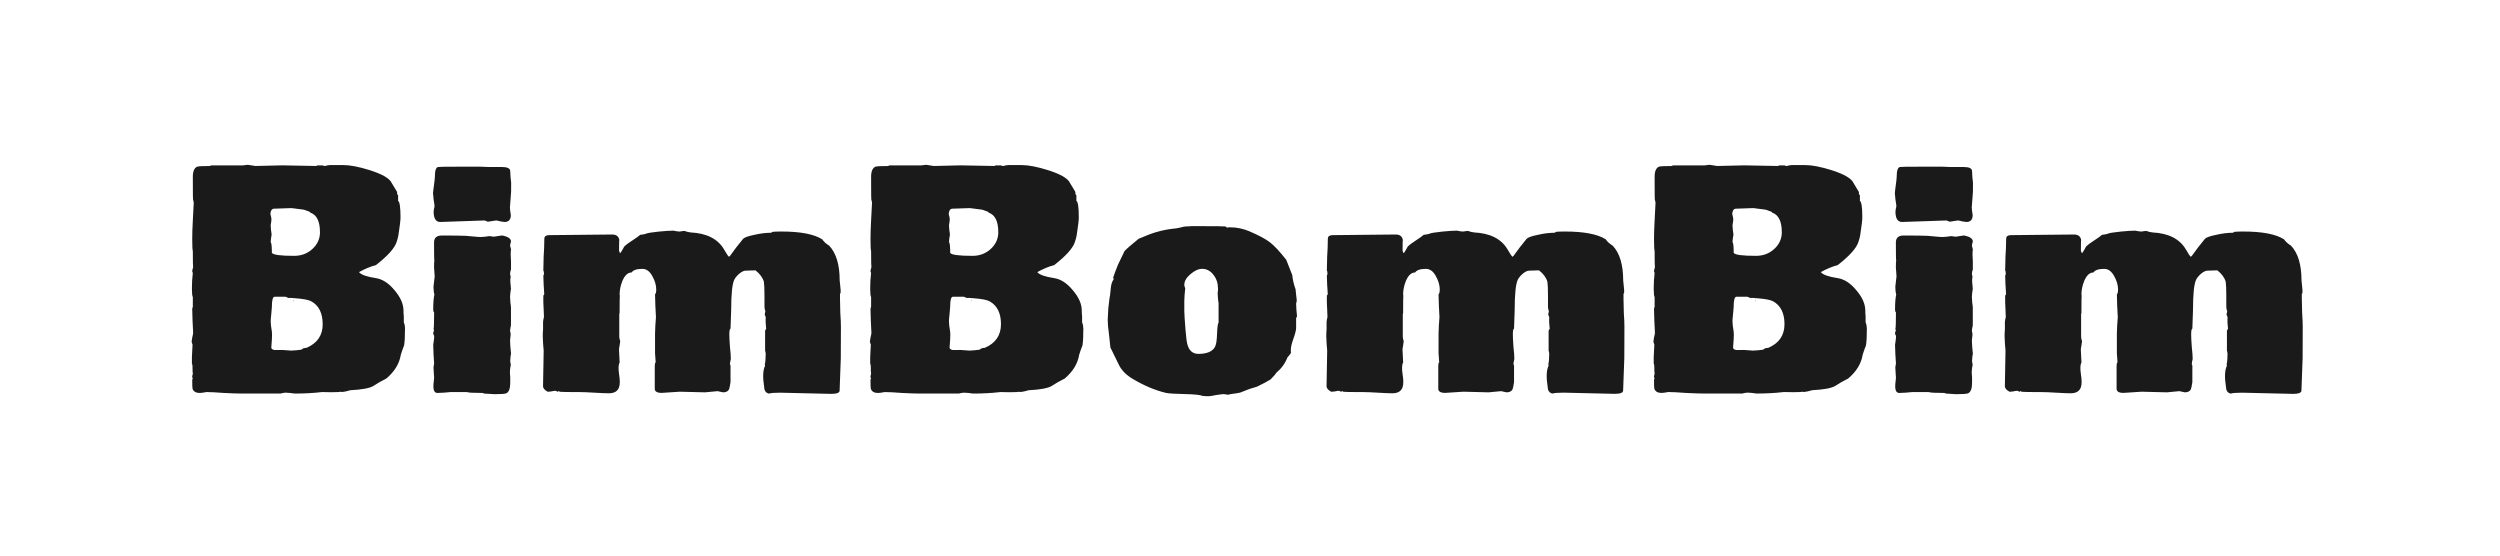 <?xml version="1.0" encoding="UTF-8" standalone="no"?>
<!-- Created with Inkscape (http://www.inkscape.org/) -->

<svg
   width="270"
   height="60"
   viewBox="0 0 71.438 15.875"
   version="1.1"
   id="svg1"
   xmlns="http://www.w3.org/2000/svg"
   xmlns:svg="http://www.w3.org/2000/svg">
  <defs
     id="defs1" />
  <path
     style="font-size:8.588px;font-family:'Fette Steinschrift';-inkscape-font-specification:'Fette Steinschrift';fill:#1a1a1a;stroke-width:0.201"
     d="m 11.573,9.391 q 0,0.335 -0.026,0.481 -0.052,0.129 -0.094,0.266 -0.06,0.378 -0.412,0.678 -0.206,0.103 -0.361,0.206 -0.155,0.103 -0.67,0.129 -0.06,0.017 -0.129,0.034 -0.112,0.026 -0.155,0.009 -0.034,0.009 -0.052,0.009 -0.18,0.009 -0.472,0 -0.361,0.043 -0.782,0.043 -0.026,0 -0.129,-0.017 -0.094,-0.009 -0.129,-0.009 -0.017,0 -0.077,0.009 -0.052,0.017 -0.069,0.017 H 6.91 q -0.172,0 -0.507,-0.017 -0.335,-0.026 -0.507,-0.026 -0.017,0 -0.094,0.017 -0.069,0.009 -0.094,0.009 -0.163,0 -0.206,-0.12 -0.009,-0.026 -0.009,-0.258 l 0.017,-0.043 -0.017,-0.026 v -0.034 q 0,-0.017 0.017,-0.069 v -0.009 q -0.009,-0.017 -0.009,-0.198 0,-0.052 -0.017,-0.086 v -0.18 q 0,-0.043 0.009,-0.18 0.009,-0.137 0.009,-0.172 0,-0.017 -0.017,-0.052 -0.009,-0.034 -0.009,-0.043 0,-0.017 0.017,-0.112 0.026,-0.103 0.026,-0.137 0,-0.077 -0.017,-0.344 -0.009,-0.266 -0.009,-0.335 0,-0.026 0.017,-0.06 V 8.489 q -0.026,-0.043 -0.026,-0.24 0,-0.24 0.026,-0.455 -0.017,-0.017 -0.017,-0.043 0,-0.017 0.009,-0.06 0.017,-0.043 0.017,-0.052 -0.009,-0.043 -0.009,-0.464 -0.017,-0.052 -0.017,-0.361 0,-0.206 0.017,-0.515 0.026,-0.464 0.026,-0.507 l -0.017,-0.086 q -0.009,0.069 -0.009,-0.653 0,-0.24 0.129,-0.292 0.069,-0.017 0.352,-0.017 l 0.043,-0.017 h 0.893 q 0.017,0 0.077,-0.009 0.06,-0.009 0.077,-0.009 0.026,0 0.112,0.017 0.086,0.017 0.103,0.017 0.129,0 0.386,-0.009 0.258,-0.009 0.386,-0.009 0.163,0 0.481,0.009 0.326,0.009 0.49,0.009 l 0.026,-0.017 h 0.163 q 0.017,0.017 0.043,0.017 0.026,0 0.052,-0.009 0.026,-0.009 0.103,-0.017 0.086,0 0.146,0 h 0.24 q 0.292,0 0.756,0.146 0.541,0.172 0.627,0.369 0.017,0.034 0.155,0.258 -0.017,0.043 0.026,0.094 v 0.155 q 0.069,0.043 0.069,0.481 0,0.103 -0.06,0.498 -0.009,0.069 -0.052,0.198 -0.086,0.266 -0.593,0.661 -0.215,0.052 -0.481,0.198 0.086,0.112 0.481,0.172 0.283,0.043 0.532,0.344 0.258,0.301 0.258,0.584 0,0.086 0.009,0.163 v 0.172 q 0.034,0.077 0.034,0.18 z M 9.143,6.634 q 0,-0.464 -0.275,-0.558 0,-0.026 -0.094,-0.052 -0.086,-0.034 -0.103,-0.034 -0.009,0 -0.266,-0.034 l -0.069,-0.009 h -0.026 q -0.112,0 -0.49,0.017 -0.094,0.017 -0.094,0.18 0,-0.052 0.026,0.077 0.009,0.034 0,0.103 -0.017,0.103 -0.017,0.112 0,0.026 0.009,0.137 0.017,0.103 0.017,0.137 0,0.017 -0.017,0.103 -0.009,0.077 -0.009,0.103 0.034,0.034 0.034,0.309 0.052,0.086 0.636,0.086 0.309,0 0.524,-0.198 0.215,-0.198 0.215,-0.481 z m 0.077,2.628 q 0,-0.472 -0.326,-0.653 -0.112,-0.06 -0.447,-0.086 -0.189,-0.017 -0.198,-0.009 h -0.009 l -0.077,-0.034 H 7.846 q -0.077,0 -0.077,0.292 0,0.043 -0.017,0.198 -0.017,0.155 -0.017,0.206 0,0.112 0.034,0.301 0.009,0.069 0,0.223 -0.017,0.223 -0.017,0.232 0,0.06 0.129,0.077 -0.18,-0.009 0.18,-0.009 0.034,0 0.129,0.009 0.103,0.009 0.129,0.009 0.034,0 0.146,-0.009 0.112,-0.017 0.146,-0.017 0.052,-0.052 0.146,-0.052 0.464,-0.198 0.464,-0.678 z m -0.824,-0.661 -0.009,0.009 -0.009,-0.009 0.009,-0.017 z M 14.605,5.475 q 0,0.052 -0.017,0.232 -0.017,0.172 -0.017,0.223 0,0.017 0.009,0.103 0.017,0.086 0.017,0.112 0,0.198 -0.18,0.198 -0.026,0 -0.12,-0.017 -0.086,-0.026 -0.12,-0.026 -0.026,0 -0.12,0.017 -0.086,0.017 -0.12,0.017 -0.009,0 -0.043,-0.017 -0.034,-0.017 -0.052,-0.017 l -1.262,0.043 q -0.189,0 -0.189,-0.301 0,-0.017 0.009,-0.069 0.017,-0.06 0.017,-0.077 0,-0.043 -0.026,-0.189 -0.017,-0.146 -0.017,-0.18 0,-0.052 0.026,-0.232 0.026,-0.189 0.026,-0.24 0,-0.266 0.094,-0.283 0.026,-0.009 0.593,-0.009 h 0.455 q 0.034,0 0.163,0 0.129,0.009 0.223,0.009 h 0.386 q 0.24,0 0.24,0.12 0,0.043 0.009,0.172 0.017,0.12 0.017,0.155 z m 0,4.612 q 0,0.026 -0.017,0.112 -0.009,0.086 -0.009,0.12 0,0.009 0.009,0.052 0.009,0.034 0.009,0.052 0,0.017 -0.017,0.094 -0.009,0.069 -0.009,0.094 0,0.086 0.009,0.163 v 0.163 q 0,0.249 -0.112,0.301 -0.052,0.026 -0.335,0.026 -0.034,0 -0.155,-0.009 -0.112,-0.009 -0.146,-0.009 l -0.043,-0.017 q -0.404,0 -0.447,-0.026 h -0.464 q -0.034,0 -0.189,0.017 -0.146,0.009 -0.189,0.009 -0.137,0 -0.112,-0.266 0.017,-0.155 0.017,-0.163 0,-0.034 -0.009,-0.146 -0.009,-0.12 -0.009,-0.155 0,-0.017 0.009,-0.06 0.009,-0.043 0.009,-0.052 0,-0.06 -0.017,-0.266 -0.009,-0.215 -0.009,-0.266 0,-0.017 0.017,-0.12 0.017,-0.112 0.009,-0.137 l -0.026,-0.06 v -0.017 q 0,-0.017 0.009,-0.043 0.017,-0.034 0.017,-0.043 l -0.017,-0.026 q 0.017,-0.052 0.017,-0.481 -0.026,-0.026 -0.026,-0.077 0,-0.292 0.034,-0.438 -0.026,-0.077 -0.026,-0.223 0,-0.034 0.017,-0.146 0.017,-0.112 0.017,-0.146 0,-0.034 -0.009,-0.129 -0.009,-0.094 -0.009,-0.12 0,-0.18 0.009,-0.206 -0.009,-0.009 -0.009,-0.515 0,-0.198 0.223,-0.198 0.481,0 0.687,0.009 0.026,0 0.189,0.017 0.172,0.017 0.232,0.017 0.034,0 0.129,-0.009 0.094,-0.017 0.12,-0.017 0.017,0 0.069,0.009 0.052,0.009 0.069,0.009 -0.026,0 0.155,-0.026 l 0.06,-0.009 h 0.026 q 0.24,0.052 0.24,0.172 0,0.009 -0.017,0.06 -0.009,0.043 -0.009,0.06 l 0.026,0.103 q -0.009,0.069 -0.009,0.155 0,0.086 0.009,0.189 v 0.232 q 0,0.009 -0.017,0.052 -0.009,0.043 -0.009,0.06 0,0.052 0.017,0.086 -0.017,0.086 -0.009,0.172 l 0.017,0.18 q 0,0.026 -0.017,0.112 -0.009,0.086 -0.009,0.12 0,0.034 0.009,0.155 0.017,0.112 0.017,0.137 v 0.524 q 0,0.017 -0.017,0.077 -0.009,0.06 -0.009,0.077 0,0.009 0.009,0.043 0.009,0.034 0.009,0.052 0,0.017 -0.009,0.094 -0.009,0.069 -0.009,0.094 0,0.034 0.009,0.172 0.017,0.137 0.017,0.18 z m 9.421,0.146 q 0,0.026 -0.017,0.464 l -0.017,0.464 q 0,0.094 -0.24,0.094 -0.077,0 -0.73,-0.017 l -0.73,-0.017 q -0.249,0 -0.318,0.026 -0.129,-0.026 -0.137,-0.18 -0.069,-0.429 0.026,-0.618 l -0.009,-0.034 q 0.026,-0.103 0.026,-0.309 -0.009,-0.086 -0.017,-0.069 V 9.442 q 0.043,-0.043 0.026,-0.094 -0.017,-0.146 -0.009,-0.292 -0.034,-0.06 -0.026,-0.086 0.009,-0.034 0.017,-0.077 0,-0.009 -0.017,-0.052 -0.009,-0.052 -0.009,-0.069 V 8.455 q 0,-0.301 -0.017,-0.404 -0.052,-0.18 -0.24,-0.326 l -0.283,0.009 q -0.077,0 -0.189,0.094 -0.103,0.094 -0.137,0.172 -0.086,0.189 -0.086,0.867 0,0.052 -0.009,0.258 -0.009,0.198 -0.009,0.266 -0.034,0.009 -0.034,0.163 0,0.12 0.017,0.352 0.026,0.232 0.026,0.352 0,0.017 -0.017,0.077 -0.009,0.052 -0.009,0.069 l 0.017,0.043 v 0.472 q -0.026,0.172 -0.043,0.206 -0.043,0.086 -0.172,0.086 -0.017,0 -0.077,-0.017 -0.06,-0.017 -0.077,-0.017 -0.034,0 -0.18,0.017 -0.137,0.017 -0.18,0.017 -0.12,0 -0.361,-0.009 -0.24,-0.009 -0.361,-0.009 -0.052,0 -0.258,0.017 -0.198,0.017 -0.258,0.017 -0.198,0 -0.198,-0.12 v -0.653 q 0,-0.077 0.026,-0.103 0,-0.034 -0.009,-0.129 -0.009,-0.103 -0.009,-0.129 V 9.528 q 0,-0.052 0.009,-0.232 0.017,-0.18 0.017,-0.232 0,-0.077 -0.017,-0.326 -0.009,-0.258 -0.009,-0.326 0.034,-0.034 0.034,-0.137 0,-0.189 -0.112,-0.386 -0.112,-0.206 -0.283,-0.206 -0.24,0 -0.309,0.103 -0.163,0 -0.266,0.249 -0.077,0.189 -0.077,0.395 l 0.009,0.017 q -0.009,0.009 -0.009,0.507 l -0.009,0.017 v 0.653 q 0,0.017 0.009,0.069 0.017,0.043 0.017,0.06 0,0.026 -0.017,0.12 -0.017,0.086 -0.017,0.12 0,0.034 0.009,0.18 0.009,0.146 0.009,0.189 -0.052,0.077 -0.017,0.326 0.043,0.258 0,0.378 -0.06,0.172 -0.292,0.172 -0.137,0 -0.412,-0.017 -0.275,-0.017 -0.412,-0.017 -0.515,0 -0.575,-0.009 l -0.026,-0.017 h -0.017 l -0.026,0.017 -0.043,-0.026 h -0.052 q -0.017,0 -0.086,0.017 -0.069,0.009 -0.094,0.009 -0.137,-0.069 -0.137,-0.163 0,-0.172 0.009,-0.507 0.009,-0.335 0.009,-0.507 0,-0.052 -0.017,-0.206 -0.009,-0.163 -0.009,-0.206 0,-0.112 0.009,-0.198 V 9.202 q 0,-0.017 0.009,-0.069 0.017,-0.06 0.017,-0.077 0,-0.052 -0.009,-0.215 -0.009,-0.163 -0.009,-0.206 V 8.446 q 0.026,-0.026 0.026,-0.043 0,-0.06 -0.017,-0.266 -0.009,-0.206 -0.009,-0.258 l 0.017,-0.043 v -0.026 q 0,-0.052 -0.017,-0.086 0,-0.129 0.009,-0.395 0.017,-0.266 0.017,-0.395 0,-0.137 0.009,-0.155 0.026,-0.06 0.137,-0.06 0.301,0 0.893,-0.009 0.601,-0.009 0.902,-0.009 0.18,0 0.206,0.163 -0.009,-0.034 -0.009,0.301 l 0.026,0.069 q 0.017,0 0.069,-0.094 0.026,-0.043 0.052,-0.094 0.077,-0.077 0.24,-0.18 0.172,-0.112 0.215,-0.155 0.137,-0.017 0.172,-0.034 0.043,-0.026 0.369,-0.06 0.266,-0.026 0.412,-0.026 0.017,0 0.086,0.017 0.069,0.009 0.086,0.009 0.017,0 0.06,-0.009 0.052,-0.009 0.069,-0.009 0.026,0 0.094,0.026 0.077,0.017 0.094,0.017 0.687,0.034 0.953,0.481 0.112,0.198 0.146,0.215 l 0.034,-0.034 q 0.155,-0.223 0.369,-0.481 0.06,-0.06 0.318,-0.112 0.258,-0.06 0.481,-0.06 l 0.043,-0.026 q 0.086,-0.009 0.249,-0.009 0.816,0 1.168,0.223 0.069,0.103 0.198,0.18 0.301,0.318 0.301,0.996 0,0.017 0.017,0.163 0.017,0.137 0.009,0.198 l -0.017,0.017 v 0.155 q 0,0.129 0.009,0.395 0.017,0.258 0.017,0.386 z m 6.931,-0.842 q 0,0.335 -0.026,0.481 -0.052,0.129 -0.094,0.266 -0.06,0.378 -0.412,0.678 -0.206,0.103 -0.361,0.206 -0.155,0.103 -0.67,0.129 -0.06,0.017 -0.129,0.034 -0.112,0.026 -0.155,0.009 -0.034,0.009 -0.052,0.009 -0.18,0.009 -0.472,0 -0.361,0.043 -0.782,0.043 -0.026,0 -0.129,-0.017 -0.094,-0.009 -0.129,-0.009 -0.017,0 -0.077,0.009 -0.052,0.017 -0.069,0.017 h -1.108 q -0.172,0 -0.507,-0.017 -0.335,-0.026 -0.507,-0.026 -0.017,0 -0.094,0.017 -0.069,0.009 -0.094,0.009 -0.163,0 -0.206,-0.12 -0.009,-0.026 -0.009,-0.258 l 0.017,-0.043 -0.017,-0.026 v -0.034 q 0,-0.017 0.017,-0.069 v -0.009 q -0.009,-0.017 -0.009,-0.198 0,-0.052 -0.017,-0.086 v -0.18 q 0,-0.043 0.009,-0.18 0.009,-0.137 0.009,-0.172 0,-0.017 -0.017,-0.052 -0.009,-0.034 -0.009,-0.043 0,-0.017 0.017,-0.112 0.026,-0.103 0.026,-0.137 0,-0.077 -0.017,-0.344 -0.009,-0.266 -0.009,-0.335 0,-0.026 0.017,-0.06 V 8.489 q -0.026,-0.043 -0.026,-0.24 0,-0.24 0.026,-0.455 -0.017,-0.017 -0.017,-0.043 0,-0.017 0.009,-0.06 0.017,-0.043 0.017,-0.052 -0.009,-0.043 -0.009,-0.464 -0.017,-0.052 -0.017,-0.361 0,-0.206 0.017,-0.515 0.026,-0.464 0.026,-0.507 l -0.017,-0.086 q -0.009,0.069 -0.009,-0.653 0,-0.24 0.129,-0.292 0.069,-0.017 0.352,-0.017 l 0.043,-0.017 h 0.893 q 0.017,0 0.077,-0.009 0.06,-0.009 0.077,-0.009 0.026,0 0.112,0.017 0.086,0.017 0.103,0.017 0.129,0 0.386,-0.009 0.258,-0.009 0.386,-0.009 0.163,0 0.481,0.009 0.326,0.009 0.49,0.009 l 0.026,-0.017 h 0.163 q 0.017,0.017 0.043,0.017 0.026,0 0.052,-0.009 0.026,-0.009 0.103,-0.017 0.086,0 0.146,0 h 0.24 q 0.292,0 0.756,0.146 0.541,0.172 0.627,0.369 0.017,0.034 0.155,0.258 -0.017,0.043 0.026,0.094 v 0.155 q 0.069,0.043 0.069,0.481 0,0.103 -0.06,0.498 -0.009,0.069 -0.052,0.198 -0.086,0.266 -0.593,0.661 -0.215,0.052 -0.481,0.198 0.086,0.112 0.481,0.172 0.283,0.043 0.532,0.344 0.258,0.301 0.258,0.584 0,0.086 0.009,0.163 v 0.172 q 0.034,0.077 0.034,0.18 z M 28.526,6.634 q 0,-0.464 -0.275,-0.558 0,-0.026 -0.094,-0.052 -0.086,-0.034 -0.103,-0.034 -0.009,0 -0.266,-0.034 l -0.069,-0.009 h -0.026 q -0.112,0 -0.49,0.017 -0.094,0.017 -0.094,0.18 0,-0.052 0.026,0.077 0.009,0.034 0,0.103 -0.017,0.103 -0.017,0.112 0,0.026 0.009,0.137 0.017,0.103 0.017,0.137 0,0.017 -0.017,0.103 -0.009,0.077 -0.009,0.103 0.034,0.034 0.034,0.309 0.052,0.086 0.636,0.086 0.309,0 0.524,-0.198 0.215,-0.198 0.215,-0.481 z m 0.077,2.628 q 0,-0.472 -0.326,-0.653 -0.112,-0.06 -0.447,-0.086 -0.189,-0.017 -0.198,-0.009 h -0.009 l -0.077,-0.034 h -0.318 q -0.077,0 -0.077,0.292 0,0.043 -0.017,0.198 -0.017,0.155 -0.017,0.206 0,0.112 0.034,0.301 0.009,0.069 0,0.223 -0.017,0.223 -0.017,0.232 0,0.06 0.129,0.077 -0.18,-0.009 0.18,-0.009 0.034,0 0.129,0.009 0.103,0.009 0.129,0.009 0.034,0 0.146,-0.009 0.112,-0.017 0.146,-0.017 0.052,-0.052 0.146,-0.052 0.464,-0.198 0.464,-0.678 z m -0.824,-0.661 -0.009,0.009 -0.009,-0.009 0.009,-0.017 z m 9.284,0.438 -0.026,0.052 v 0.283 q 0,0.094 -0.094,0.352 -0.077,0.223 -0.052,0.352 -0.017,0.043 -0.103,0.137 -0.094,0.249 -0.318,0.438 -0.034,0.06 -0.163,0.189 -0.137,0.086 -0.386,0.206 -0.223,0.06 -0.421,0.146 -0.052,0.034 -0.283,0.06 -0.094,0.009 -0.103,0.026 -0.017,0 -0.077,-0.009 -0.052,-0.009 -0.069,-0.009 -0.043,0 -0.215,0.026 -0.163,0.034 -0.215,0.034 -0.094,0 -0.172,-0.009 -0.103,-0.043 -0.498,-0.052 -0.438,-0.009 -0.55,-0.034 -0.472,-0.112 -0.97,-0.412 -0.266,-0.163 -0.378,-0.395 -0.009,-0.009 -0.24,-0.49 -0.009,-0.103 -0.043,-0.395 -0.034,-0.24 -0.034,-0.404 0,-0.077 0.017,-0.318 0.026,-0.249 0.034,-0.292 0.017,-0.052 0.034,-0.266 0.017,-0.189 0.086,-0.275 v -0.017 l -0.017,-0.026 Q 31.841,7.828 31.944,7.57 L 32.133,7.175 q 0.086,-0.094 0.404,-0.352 0.318,-0.137 0.498,-0.189 0.258,-0.077 0.524,-0.103 0.034,0 0.155,-0.026 0.129,-0.034 0.163,-0.034 0.094,0 0.172,-0.009 h 0.163 q 0.782,0 0.807,0.009 l 0.043,0.034 q 0.017,0 0.043,-0.009 h 0.052 q 0.275,0 0.541,0.112 0.404,0.172 0.593,0.318 0.189,0.146 0.464,0.498 0.034,0.077 0.172,0.438 0.017,0.189 0.094,0.404 0,0.034 0.017,0.163 0.017,0.129 0.017,0.172 0,0.009 -0.009,0.034 -0.009,0.026 -0.009,0.043 0,0.034 0.009,0.18 0.017,0.137 0.017,0.18 z M 34.821,9.219 V 8.669 q 0,-0.026 -0.017,-0.137 -0.009,-0.112 -0.009,-0.146 0,-0.043 0.009,-0.077 v -0.069 q 0,-0.223 -0.129,-0.386 -0.129,-0.172 -0.326,-0.172 -0.155,0 -0.335,0.155 -0.172,0.146 -0.172,0.301 0,0.052 0.026,0.094 v 0.009 q 0,0.034 -0.017,0.172 -0.009,0.129 -0.009,0.172 V 8.884 q 0,0.12 0.034,0.541 0.026,0.335 0.06,0.438 0.077,0.249 0.309,0.249 0.361,0 0.472,-0.198 0.052,-0.094 0.06,-0.369 0.009,-0.275 0.043,-0.326 z m 11.594,1.013 q 0,0.026 -0.017,0.464 l -0.017,0.464 q 0,0.094 -0.24,0.094 -0.077,0 -0.73,-0.017 l -0.73,-0.017 q -0.249,0 -0.318,0.026 -0.129,-0.026 -0.137,-0.18 -0.069,-0.429 0.026,-0.618 l -0.009,-0.034 q 0.026,-0.103 0.026,-0.309 -0.009,-0.086 -0.017,-0.069 V 9.442 q 0.043,-0.043 0.026,-0.094 -0.017,-0.146 -0.009,-0.292 -0.034,-0.06 -0.026,-0.086 0.009,-0.034 0.017,-0.077 0,-0.009 -0.017,-0.052 -0.009,-0.052 -0.009,-0.069 V 8.455 q 0,-0.301 -0.017,-0.404 -0.052,-0.18 -0.24,-0.326 l -0.283,0.009 q -0.077,0 -0.189,0.094 -0.103,0.094 -0.137,0.172 -0.086,0.189 -0.086,0.867 0,0.052 -0.009,0.258 -0.009,0.198 -0.009,0.266 -0.034,0.009 -0.034,0.163 0,0.12 0.017,0.352 0.026,0.232 0.026,0.352 0,0.017 -0.017,0.077 -0.009,0.052 -0.009,0.069 l 0.017,0.043 v 0.472 q -0.026,0.172 -0.043,0.206 -0.043,0.086 -0.172,0.086 -0.017,0 -0.077,-0.017 -0.06,-0.017 -0.077,-0.017 -0.034,0 -0.18,0.017 -0.137,0.017 -0.18,0.017 -0.12,0 -0.361,-0.009 -0.24,-0.009 -0.361,-0.009 -0.052,0 -0.258,0.017 -0.198,0.017 -0.258,0.017 -0.198,0 -0.198,-0.12 v -0.653 q 0,-0.077 0.026,-0.103 0,-0.034 -0.009,-0.129 -0.009,-0.103 -0.009,-0.129 V 9.528 q 0,-0.052 0.009,-0.232 0.017,-0.18 0.017,-0.232 0,-0.077 -0.017,-0.326 -0.009,-0.258 -0.009,-0.326 0.034,-0.034 0.034,-0.137 0,-0.189 -0.112,-0.386 -0.112,-0.206 -0.283,-0.206 -0.24,0 -0.309,0.103 -0.163,0 -0.266,0.249 -0.077,0.189 -0.077,0.395 l 0.009,0.017 q -0.009,0.009 -0.009,0.507 l -0.009,0.017 v 0.653 q 0,0.017 0.009,0.069 0.017,0.043 0.017,0.06 0,0.026 -0.017,0.12 -0.017,0.086 -0.017,0.12 0,0.034 0.009,0.18 0.009,0.146 0.009,0.189 -0.052,0.077 -0.017,0.326 0.043,0.258 0,0.378 -0.06,0.172 -0.292,0.172 -0.137,0 -0.412,-0.017 -0.275,-0.017 -0.412,-0.017 -0.515,0 -0.575,-0.009 l -0.026,-0.017 h -0.017 l -0.026,0.017 -0.043,-0.026 h -0.052 q -0.017,0 -0.086,0.017 -0.069,0.009 -0.094,0.009 -0.137,-0.069 -0.137,-0.163 0,-0.172 0.009,-0.507 0.009,-0.335 0.009,-0.507 0,-0.052 -0.017,-0.206 -0.009,-0.163 -0.009,-0.206 0,-0.112 0.009,-0.198 V 9.202 q 0,-0.017 0.009,-0.069 0.017,-0.06 0.017,-0.077 0,-0.052 -0.009,-0.215 -0.009,-0.163 -0.009,-0.206 V 8.446 q 0.026,-0.026 0.026,-0.043 0,-0.06 -0.017,-0.266 -0.009,-0.206 -0.009,-0.258 l 0.017,-0.043 v -0.026 q 0,-0.052 -0.017,-0.086 0,-0.129 0.009,-0.395 0.017,-0.266 0.017,-0.395 0,-0.137 0.009,-0.155 0.026,-0.06 0.137,-0.06 0.301,0 0.893,-0.009 0.601,-0.009 0.902,-0.009 0.18,0 0.206,0.163 -0.009,-0.034 -0.009,0.301 l 0.026,0.069 q 0.017,0 0.069,-0.094 0.026,-0.043 0.052,-0.094 0.077,-0.077 0.24,-0.18 0.172,-0.112 0.215,-0.155 0.137,-0.017 0.172,-0.034 0.043,-0.026 0.369,-0.06 0.266,-0.026 0.412,-0.026 0.017,0 0.086,0.017 0.069,0.009 0.086,0.009 0.017,0 0.06,-0.009 0.052,-0.009 0.069,-0.009 0.026,0 0.094,0.026 0.077,0.017 0.094,0.017 0.687,0.034 0.953,0.481 0.112,0.198 0.146,0.215 l 0.034,-0.034 q 0.155,-0.223 0.369,-0.481 0.06,-0.06 0.318,-0.112 0.258,-0.06 0.481,-0.06 l 0.043,-0.026 q 0.086,-0.009 0.249,-0.009 0.816,0 1.168,0.223 0.069,0.103 0.198,0.18 0.301,0.318 0.301,0.996 0,0.017 0.017,0.163 0.017,0.137 0.009,0.198 l -0.017,0.017 v 0.155 q 0,0.129 0.009,0.395 0.017,0.258 0.017,0.386 z m 6.931,-0.842 q 0,0.335 -0.026,0.481 -0.052,0.129 -0.094,0.266 -0.06,0.378 -0.412,0.678 -0.206,0.103 -0.361,0.206 -0.155,0.103 -0.67,0.129 -0.06,0.017 -0.129,0.034 -0.112,0.026 -0.155,0.009 -0.034,0.009 -0.052,0.009 -0.18,0.009 -0.472,0 -0.361,0.043 -0.782,0.043 -0.026,0 -0.129,-0.017 -0.094,-0.009 -0.129,-0.009 -0.017,0 -0.077,0.009 -0.052,0.017 -0.069,0.017 h -1.108 q -0.172,0 -0.507,-0.017 -0.335,-0.026 -0.507,-0.026 -0.017,0 -0.094,0.017 -0.069,0.009 -0.094,0.009 -0.163,0 -0.206,-0.12 -0.009,-0.026 -0.009,-0.258 l 0.017,-0.043 -0.017,-0.026 v -0.034 q 0,-0.017 0.017,-0.069 v -0.009 q -0.009,-0.017 -0.009,-0.198 0,-0.052 -0.017,-0.086 v -0.18 q 0,-0.043 0.009,-0.18 0.009,-0.137 0.009,-0.172 0,-0.017 -0.017,-0.052 -0.009,-0.034 -0.009,-0.043 0,-0.017 0.017,-0.112 0.026,-0.103 0.026,-0.137 0,-0.077 -0.017,-0.344 -0.009,-0.266 -0.009,-0.335 0,-0.026 0.017,-0.06 V 8.489 q -0.026,-0.043 -0.026,-0.24 0,-0.24 0.026,-0.455 -0.017,-0.017 -0.017,-0.043 0,-0.017 0.009,-0.06 0.017,-0.043 0.017,-0.052 -0.009,-0.043 -0.009,-0.464 -0.017,-0.052 -0.017,-0.361 0,-0.206 0.017,-0.515 0.026,-0.464 0.026,-0.507 l -0.017,-0.086 q -0.009,0.069 -0.009,-0.653 0,-0.24 0.129,-0.292 0.069,-0.017 0.352,-0.017 l 0.043,-0.017 h 0.893 q 0.017,0 0.077,-0.009 0.06,-0.009 0.077,-0.009 0.026,0 0.112,0.017 0.086,0.017 0.103,0.017 0.129,0 0.386,-0.009 0.258,-0.009 0.386,-0.009 0.163,0 0.481,0.009 0.326,0.009 0.49,0.009 l 0.026,-0.017 h 0.163 q 0.017,0.017 0.043,0.017 0.026,0 0.052,-0.009 0.026,-0.009 0.103,-0.017 0.086,0 0.146,0 h 0.24 q 0.292,0 0.756,0.146 0.541,0.172 0.627,0.369 0.017,0.034 0.155,0.258 -0.017,0.043 0.026,0.094 v 0.155 q 0.069,0.043 0.069,0.481 0,0.103 -0.06,0.498 -0.009,0.069 -0.052,0.198 -0.086,0.266 -0.593,0.661 -0.215,0.052 -0.481,0.198 0.086,0.112 0.481,0.172 0.283,0.043 0.532,0.344 0.258,0.301 0.258,0.584 0,0.086 0.009,0.163 v 0.172 q 0.034,0.077 0.034,0.18 z M 50.915,6.634 q 0,-0.464 -0.275,-0.558 0,-0.026 -0.094,-0.052 -0.086,-0.034 -0.103,-0.034 -0.009,0 -0.266,-0.034 l -0.069,-0.009 h -0.026 q -0.112,0 -0.49,0.017 -0.094,0.017 -0.094,0.18 0,-0.052 0.026,0.077 0.009,0.034 0,0.103 -0.017,0.103 -0.017,0.112 0,0.026 0.009,0.137 0.017,0.103 0.017,0.137 0,0.017 -0.017,0.103 -0.009,0.077 -0.009,0.103 0.034,0.034 0.034,0.309 0.052,0.086 0.636,0.086 0.309,0 0.524,-0.198 0.215,-0.198 0.215,-0.481 z m 0.077,2.628 q 0,-0.472 -0.326,-0.653 -0.112,-0.06 -0.447,-0.086 -0.189,-0.017 -0.198,-0.009 h -0.009 l -0.077,-0.034 h -0.318 q -0.077,0 -0.077,0.292 0,0.043 -0.017,0.198 -0.017,0.155 -0.017,0.206 0,0.112 0.034,0.301 0.009,0.069 0,0.223 -0.017,0.223 -0.017,0.232 0,0.06 0.129,0.077 -0.18,-0.009 0.18,-0.009 0.034,0 0.129,0.009 0.103,0.009 0.129,0.009 0.034,0 0.146,-0.009 0.112,-0.017 0.146,-0.017 0.052,-0.052 0.146,-0.052 0.464,-0.198 0.464,-0.678 z m -0.824,-0.661 -0.009,0.009 -0.009,-0.009 0.009,-0.017 z M 56.377,5.475 q 0,0.052 -0.017,0.232 -0.017,0.172 -0.017,0.223 0,0.017 0.009,0.103 0.017,0.086 0.017,0.112 0,0.198 -0.18,0.198 -0.026,0 -0.12,-0.017 -0.086,-0.026 -0.12,-0.026 -0.026,0 -0.12,0.017 -0.086,0.017 -0.12,0.017 -0.009,0 -0.043,-0.017 -0.034,-0.017 -0.052,-0.017 l -1.262,0.043 q -0.189,0 -0.189,-0.301 0,-0.017 0.009,-0.069 0.017,-0.06 0.017,-0.077 0,-0.043 -0.026,-0.189 -0.017,-0.146 -0.017,-0.18 0,-0.052 0.026,-0.232 0.026,-0.189 0.026,-0.24 0,-0.266 0.094,-0.283 0.026,-0.009 0.593,-0.009 h 0.455 q 0.034,0 0.163,0 0.129,0.009 0.223,0.009 h 0.386 q 0.24,0 0.24,0.12 0,0.043 0.009,0.172 0.017,0.12 0.017,0.155 z m 0,4.612 q 0,0.026 -0.017,0.112 -0.009,0.086 -0.009,0.12 0,0.009 0.009,0.052 0.009,0.034 0.009,0.052 0,0.017 -0.017,0.094 -0.009,0.069 -0.009,0.094 0,0.086 0.009,0.163 v 0.163 q 0,0.249 -0.112,0.301 -0.052,0.026 -0.335,0.026 -0.034,0 -0.155,-0.009 -0.112,-0.009 -0.146,-0.009 l -0.043,-0.017 q -0.404,0 -0.447,-0.026 h -0.464 q -0.034,0 -0.189,0.017 -0.146,0.009 -0.189,0.009 -0.137,0 -0.112,-0.266 0.017,-0.155 0.017,-0.163 0,-0.034 -0.009,-0.146 -0.009,-0.12 -0.009,-0.155 0,-0.017 0.009,-0.06 0.009,-0.043 0.009,-0.052 0,-0.06 -0.017,-0.266 -0.009,-0.215 -0.009,-0.266 0,-0.017 0.017,-0.12 0.017,-0.112 0.009,-0.137 l -0.026,-0.06 v -0.017 q 0,-0.017 0.009,-0.043 0.017,-0.034 0.017,-0.043 l -0.017,-0.026 q 0.017,-0.052 0.017,-0.481 -0.026,-0.026 -0.026,-0.077 0,-0.292 0.034,-0.438 -0.026,-0.077 -0.026,-0.223 0,-0.034 0.017,-0.146 0.017,-0.112 0.017,-0.146 0,-0.034 -0.009,-0.129 -0.009,-0.094 -0.009,-0.12 0,-0.18 0.009,-0.206 -0.009,-0.009 -0.009,-0.515 0,-0.198 0.223,-0.198 0.481,0 0.687,0.009 0.026,0 0.189,0.017 0.172,0.017 0.232,0.017 0.034,0 0.129,-0.009 0.094,-0.017 0.12,-0.017 0.017,0 0.069,0.009 0.052,0.009 0.069,0.009 -0.026,0 0.155,-0.026 l 0.06,-0.009 h 0.026 q 0.24,0.052 0.24,0.172 0,0.009 -0.017,0.06 -0.009,0.043 -0.009,0.06 l 0.026,0.103 q -0.009,0.069 -0.009,0.155 0,0.086 0.009,0.189 v 0.232 q 0,0.009 -0.017,0.052 -0.009,0.043 -0.009,0.06 0,0.052 0.017,0.086 -0.017,0.086 -0.009,0.172 l 0.017,0.18 q 0,0.026 -0.017,0.112 -0.009,0.086 -0.009,0.12 0,0.034 0.009,0.155 0.017,0.112 0.017,0.137 v 0.524 q 0,0.017 -0.017,0.077 -0.009,0.06 -0.009,0.077 0,0.009 0.009,0.043 0.009,0.034 0.009,0.052 0,0.017 -0.009,0.094 -0.009,0.069 -0.009,0.094 0,0.034 0.009,0.172 0.017,0.137 0.017,0.18 z m 9.421,0.146 q 0,0.026 -0.017,0.464 l -0.017,0.464 q 0,0.094 -0.24,0.094 -0.077,0 -0.73,-0.017 l -0.73,-0.017 q -0.249,0 -0.318,0.026 -0.129,-0.026 -0.137,-0.18 -0.069,-0.429 0.026,-0.618 l -0.009,-0.034 q 0.026,-0.103 0.026,-0.309 -0.009,-0.086 -0.017,-0.069 V 9.442 q 0.043,-0.043 0.026,-0.094 -0.017,-0.146 -0.009,-0.292 -0.034,-0.06 -0.026,-0.086 0.009,-0.034 0.017,-0.077 0,-0.009 -0.017,-0.052 -0.009,-0.052 -0.009,-0.069 V 8.455 q 0,-0.301 -0.017,-0.404 -0.052,-0.18 -0.24,-0.326 l -0.283,0.009 q -0.077,0 -0.189,0.094 -0.103,0.094 -0.137,0.172 -0.086,0.189 -0.086,0.867 0,0.052 -0.009,0.258 -0.009,0.198 -0.009,0.266 -0.034,0.009 -0.034,0.163 0,0.12 0.017,0.352 0.026,0.232 0.026,0.352 0,0.017 -0.017,0.077 -0.009,0.052 -0.009,0.069 l 0.017,0.043 v 0.472 q -0.026,0.172 -0.043,0.206 -0.043,0.086 -0.172,0.086 -0.017,0 -0.077,-0.017 -0.06,-0.017 -0.077,-0.017 -0.034,0 -0.18,0.017 -0.137,0.017 -0.18,0.017 -0.12,0 -0.361,-0.009 -0.24,-0.009 -0.361,-0.009 -0.052,0 -0.258,0.017 -0.198,0.017 -0.258,0.017 -0.198,0 -0.198,-0.12 v -0.653 q 0,-0.077 0.026,-0.103 0,-0.034 -0.009,-0.129 -0.009,-0.103 -0.009,-0.129 V 9.528 q 0,-0.052 0.009,-0.232 0.017,-0.18 0.017,-0.232 0,-0.077 -0.017,-0.326 -0.009,-0.258 -0.009,-0.326 0.034,-0.034 0.034,-0.137 0,-0.189 -0.112,-0.386 -0.112,-0.206 -0.283,-0.206 -0.24,0 -0.309,0.103 -0.163,0 -0.266,0.249 -0.077,0.189 -0.077,0.395 l 0.009,0.017 q -0.009,0.009 -0.009,0.507 l -0.009,0.017 v 0.653 q 0,0.017 0.009,0.069 0.017,0.043 0.017,0.06 0,0.026 -0.017,0.12 -0.017,0.086 -0.017,0.12 0,0.034 0.009,0.18 0.009,0.146 0.009,0.189 -0.052,0.077 -0.017,0.326 0.043,0.258 0,0.378 -0.06,0.172 -0.292,0.172 -0.137,0 -0.412,-0.017 -0.275,-0.017 -0.412,-0.017 -0.515,0 -0.575,-0.009 l -0.026,-0.017 h -0.017 l -0.026,0.017 -0.043,-0.026 h -0.052 q -0.017,0 -0.086,0.017 -0.069,0.009 -0.094,0.009 -0.137,-0.069 -0.137,-0.163 0,-0.172 0.009,-0.507 0.009,-0.335 0.009,-0.507 0,-0.052 -0.017,-0.206 -0.009,-0.163 -0.009,-0.206 0,-0.112 0.009,-0.198 V 9.202 q 0,-0.017 0.009,-0.069 0.017,-0.06 0.017,-0.077 0,-0.052 -0.009,-0.215 -0.009,-0.163 -0.009,-0.206 V 8.446 q 0.026,-0.026 0.026,-0.043 0,-0.06 -0.017,-0.266 -0.009,-0.206 -0.009,-0.258 l 0.017,-0.043 v -0.026 q 0,-0.052 -0.017,-0.086 0,-0.129 0.009,-0.395 0.017,-0.266 0.017,-0.395 0,-0.137 0.009,-0.155 0.026,-0.06 0.137,-0.06 0.301,0 0.893,-0.009 0.601,-0.009 0.902,-0.009 0.18,0 0.206,0.163 -0.009,-0.034 -0.009,0.301 l 0.026,0.069 q 0.017,0 0.069,-0.094 0.026,-0.043 0.052,-0.094 0.077,-0.077 0.24,-0.18 0.172,-0.112 0.215,-0.155 0.137,-0.017 0.172,-0.034 0.043,-0.026 0.369,-0.06 0.266,-0.026 0.412,-0.026 0.017,0 0.086,0.017 0.069,0.009 0.086,0.009 0.017,0 0.06,-0.009 0.052,-0.009 0.069,-0.009 0.026,0 0.094,0.026 0.077,0.017 0.094,0.017 0.687,0.034 0.953,0.481 0.112,0.198 0.146,0.215 l 0.034,-0.034 q 0.155,-0.223 0.369,-0.481 0.06,-0.06 0.318,-0.112 0.258,-0.06 0.481,-0.06 l 0.043,-0.026 q 0.086,-0.009 0.249,-0.009 0.816,0 1.168,0.223 0.069,0.103 0.198,0.18 0.301,0.318 0.301,0.996 0,0.017 0.017,0.163 0.017,0.137 0.009,0.198 l -0.017,0.017 v 0.155 q 0,0.129 0.009,0.395 0.017,0.258 0.017,0.386 z"
     id="text2"
     aria-label="BimBomBim" />
</svg>
